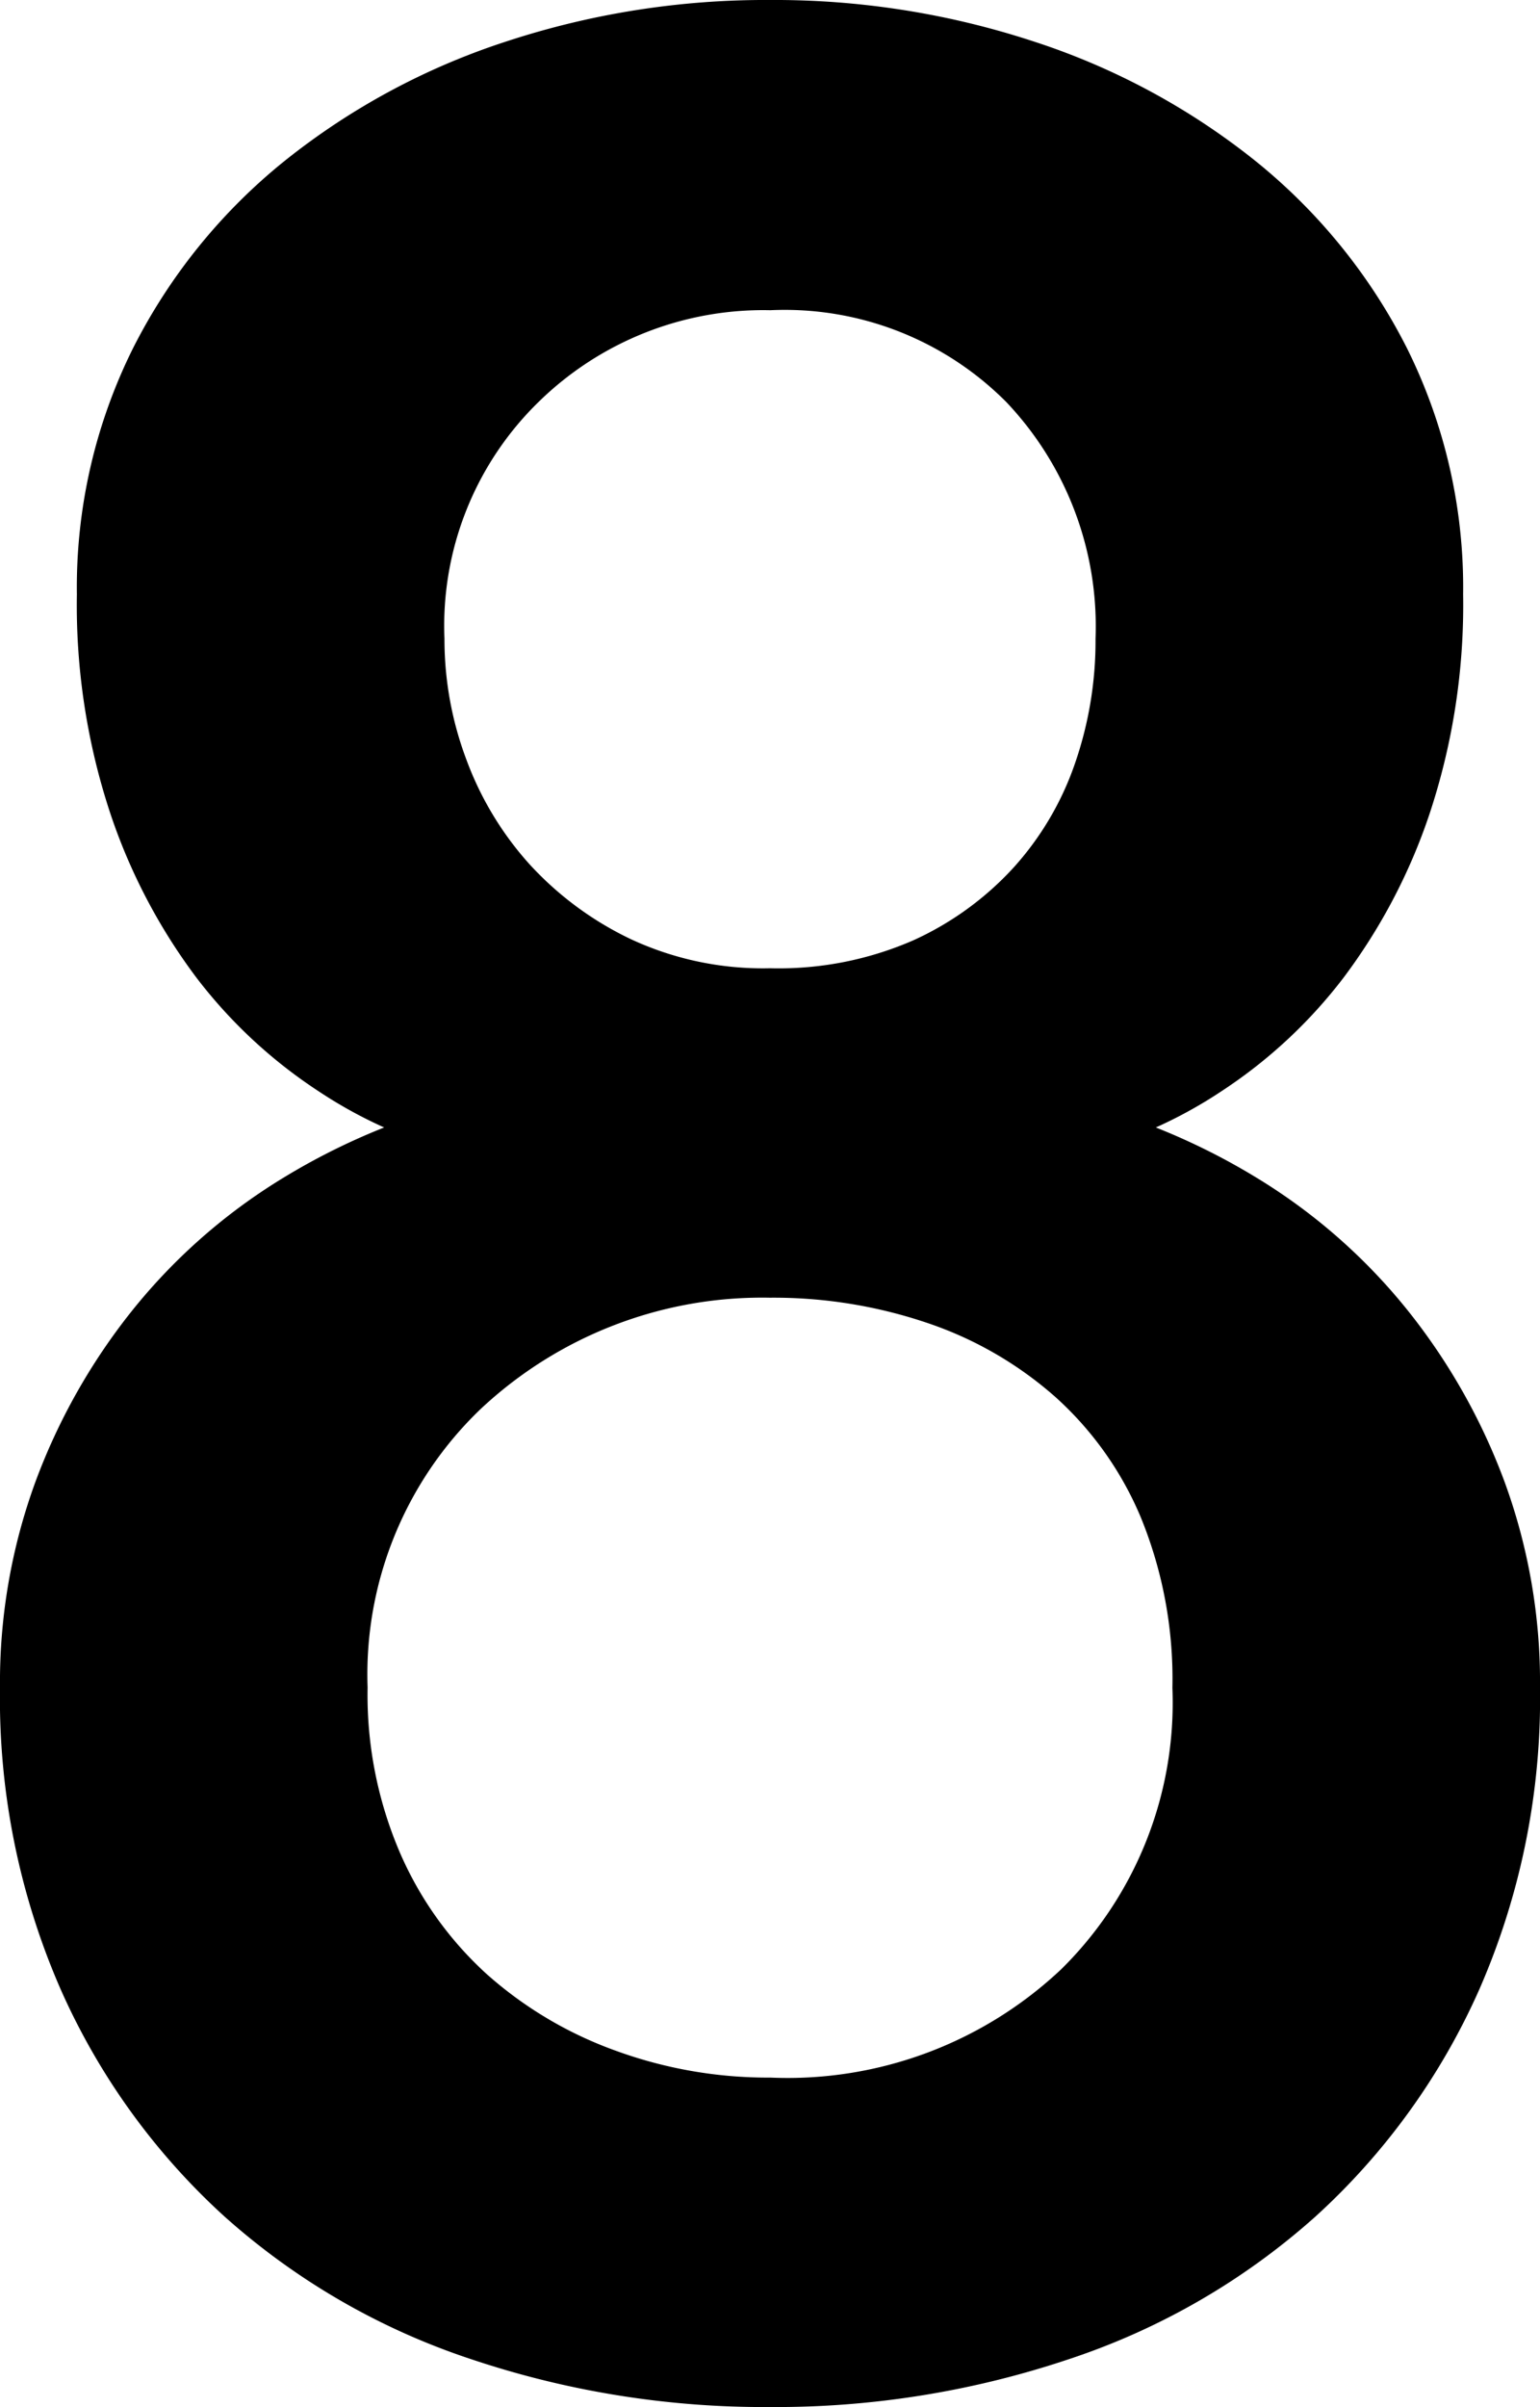 <svg xmlns="http://www.w3.org/2000/svg" width="38.46" height="60.06" viewBox="0 0 38.46 60.06">
  <path id="パス_622" data-name="パス 622" d="M22.24.96A22.27,22.27,0,0,1,15-.2,16.7,16.7,0,0,1,9.12-3.6,16.173,16.173,0,0,1,5.2-9.04a17.358,17.358,0,0,1-1.44-7.2,13.791,13.791,0,0,1,.84-4.88,14.655,14.655,0,0,1,2.28-4.04,13.708,13.708,0,0,1,3.4-3.04,15.827,15.827,0,0,1,4.28-1.88v-.24a10.608,10.608,0,0,1-3.2-1.44A11.552,11.552,0,0,1,8.52-34.4a13.672,13.672,0,0,1-2.04-3.88,15.794,15.794,0,0,1-.8-5.24A12.627,12.627,0,0,1,7-49.32a13.5,13.5,0,0,1,3.6-4.44,16.757,16.757,0,0,1,5.28-2.84,19.981,19.981,0,0,1,6.36-1,19.981,19.981,0,0,1,6.36,1,16.757,16.757,0,0,1,5.28,2.84,13.5,13.5,0,0,1,3.6,4.44,12.627,12.627,0,0,1,1.32,5.8,15.794,15.794,0,0,1-.8,5.24,13.672,13.672,0,0,1-2.04,3.88,11.552,11.552,0,0,1-2.84,2.64,10.608,10.608,0,0,1-3.2,1.44v.24A15.827,15.827,0,0,1,34.2-28.2a13.708,13.708,0,0,1,3.4,3.04,14.655,14.655,0,0,1,2.28,4.04,13.791,13.791,0,0,1,.84,4.88,17.358,17.358,0,0,1-1.44,7.2A16.173,16.173,0,0,1,35.36-3.6,16.7,16.7,0,0,1,29.48-.2,22.27,22.27,0,0,1,22.24.96ZM13.36-42.4a9.27,9.27,0,0,0,.6,3.28,8.81,8.81,0,0,0,1.72,2.84,8.963,8.963,0,0,0,2.76,2.04,8.567,8.567,0,0,0,3.8.8,9.156,9.156,0,0,0,3.88-.76,8.456,8.456,0,0,0,2.76-2,8.266,8.266,0,0,0,1.68-2.84,10.1,10.1,0,0,0,.56-3.36,8.876,8.876,0,0,0-2.44-6.44,8.556,8.556,0,0,0-6.44-2.52,8.769,8.769,0,0,0-6.28,2.48A8.547,8.547,0,0,0,13.36-42.4ZM22.24-5.76a10.711,10.711,0,0,0,7.8-2.92,10.083,10.083,0,0,0,3-7.56,11.389,11.389,0,0,0-.84-4.52,9.155,9.155,0,0,0-2.32-3.28,10.062,10.062,0,0,0-3.44-2,12.726,12.726,0,0,0-4.2-.68,11.03,11.03,0,0,0-7.76,3,9.917,9.917,0,0,0-3.04,7.48,10.729,10.729,0,0,0,.88,4.44,9.588,9.588,0,0,0,2.36,3.28,10.6,10.6,0,0,0,3.44,2.04A11.853,11.853,0,0,0,22.24-5.76Z" transform="translate(-3.01 58.35)" stroke="#000" stroke-width="1.5"/>
</svg>
